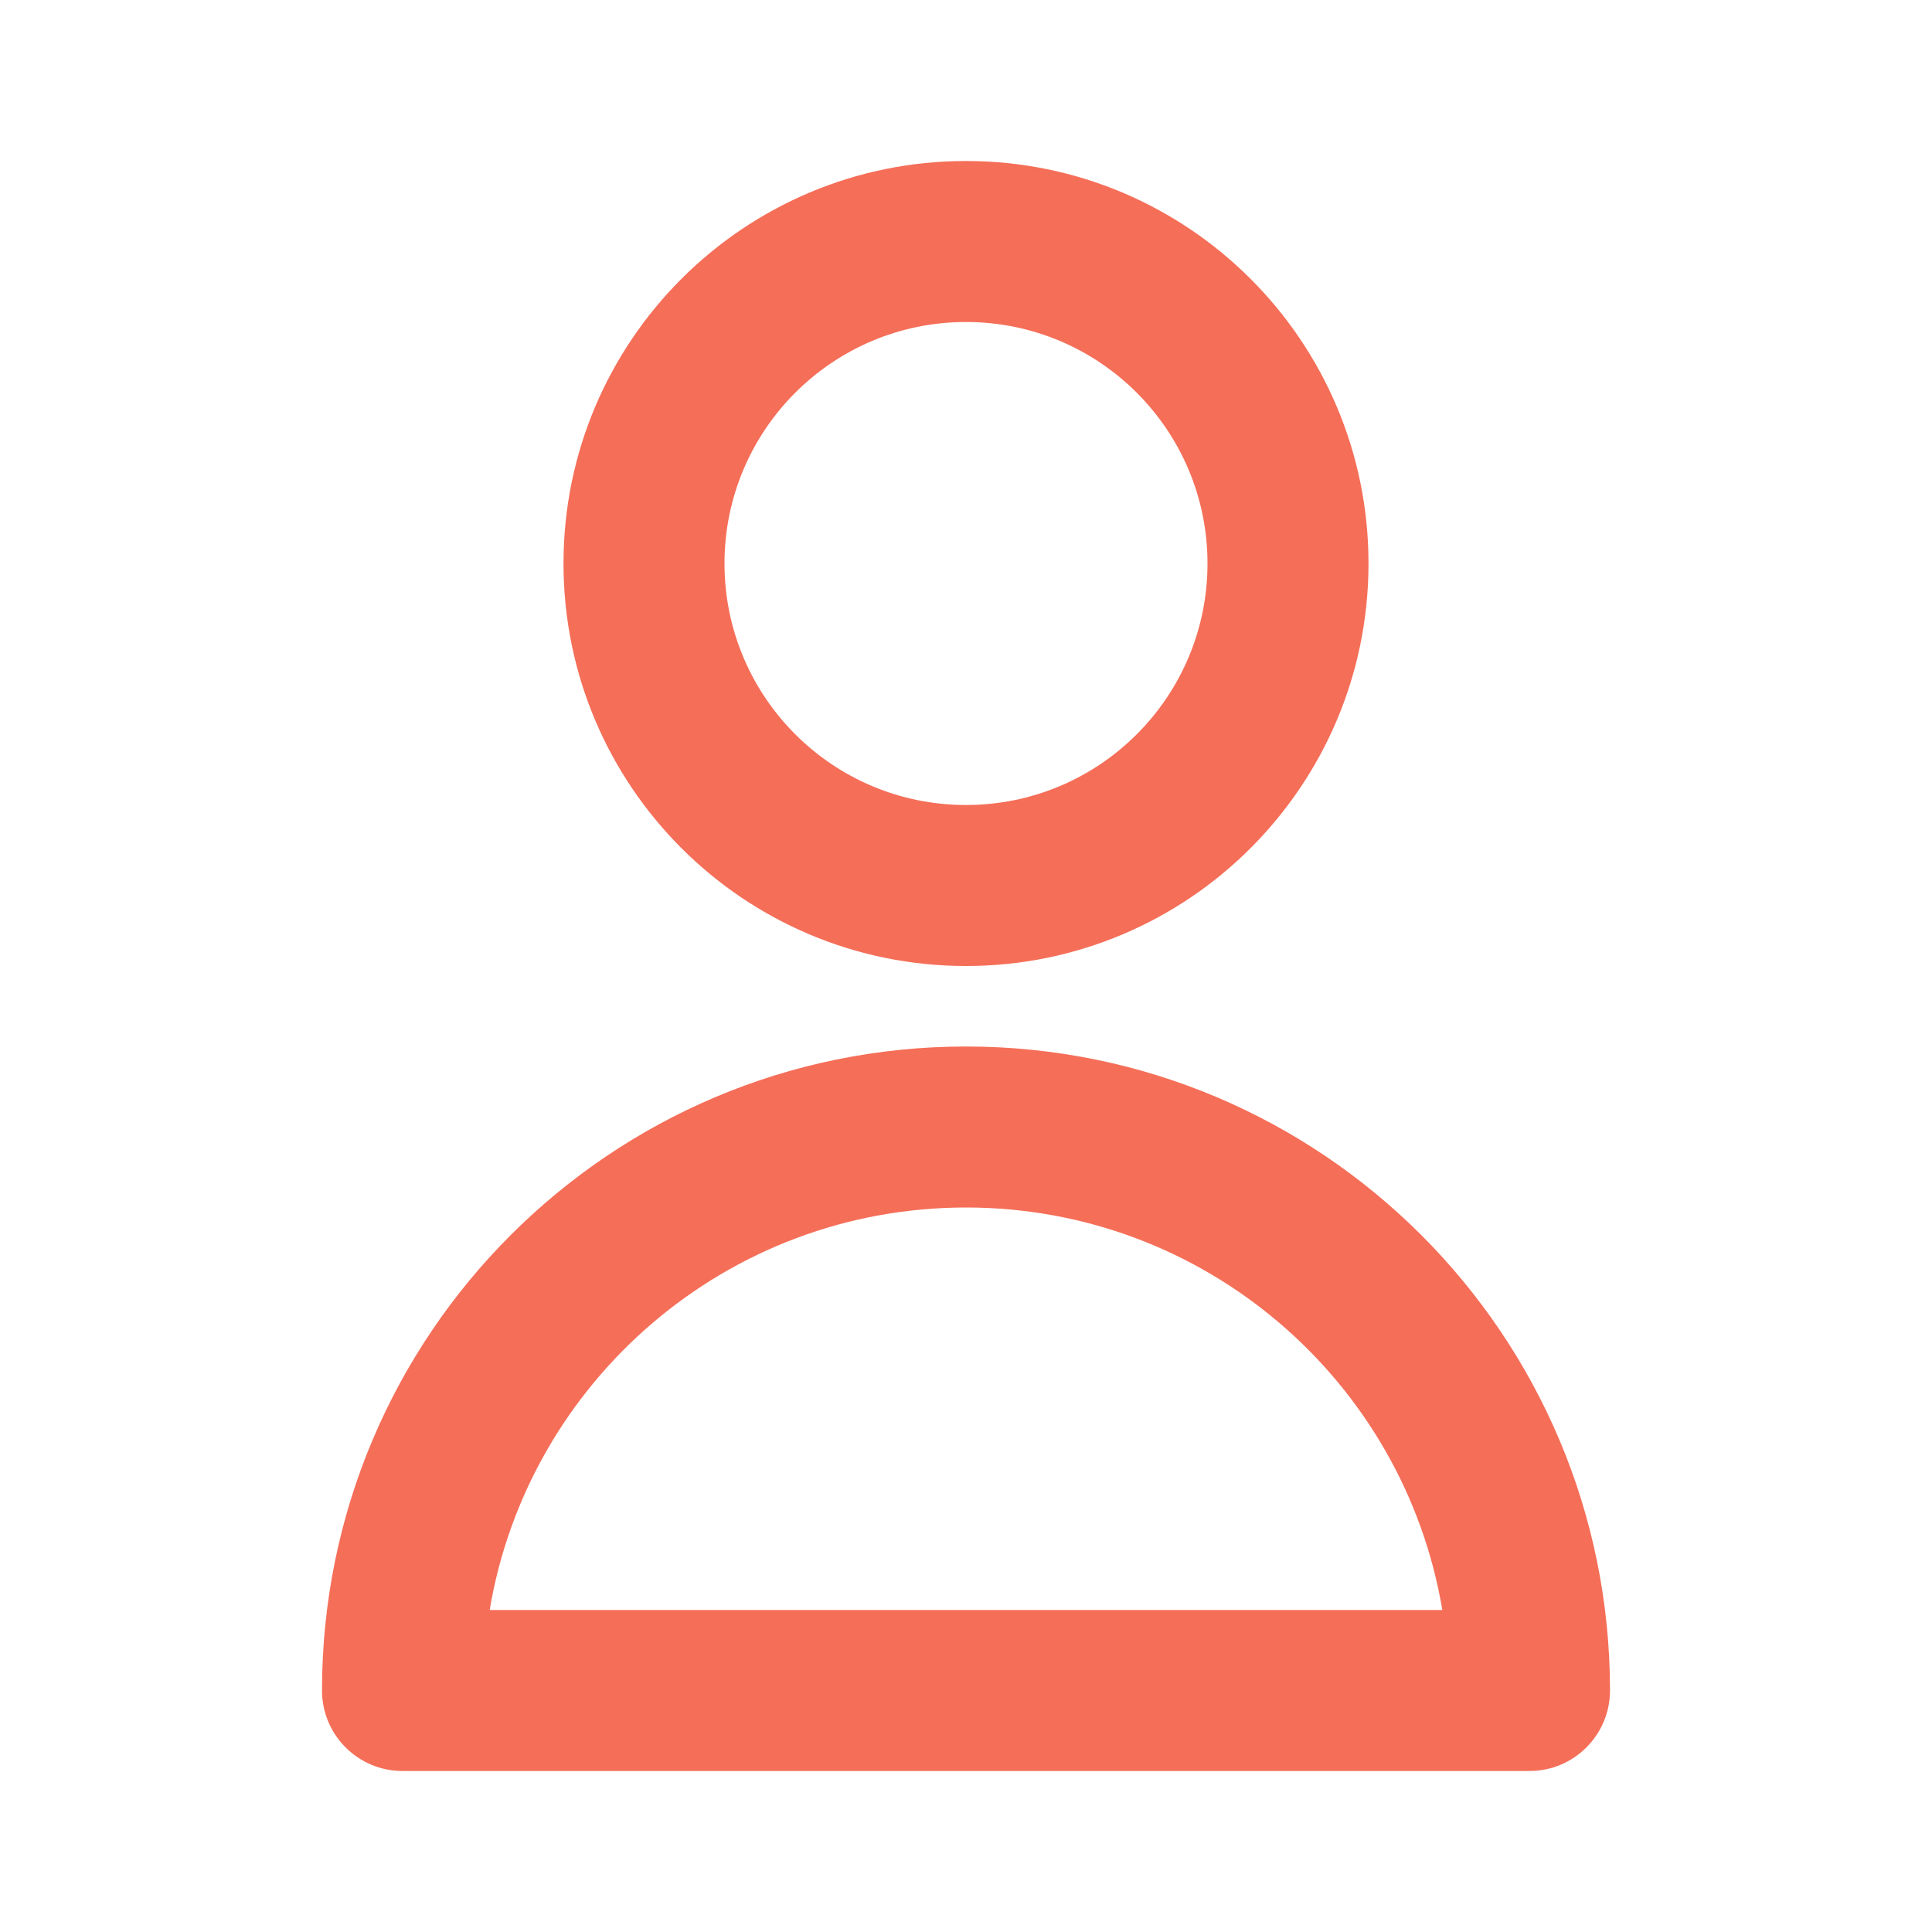 <svg width="24" height="24" viewBox="0 0 24 24" fill="none" xmlns="http://www.w3.org/2000/svg">
<path fill-rule="evenodd" clip-rule="evenodd" d="M12 4C10.343 4 9 5.343 9 7C9 8.657 10.343 10 12 10C13.657 10 15 8.657 15 7C15 5.343 13.657 4 12 4ZM7 7C7 4.239 9.239 2 12 2C14.761 2 17 4.239 17 7C17 9.761 14.761 12 12 12C9.239 12 7 9.761 7 7Z" fill="#F56E58"/>
<path fill-rule="evenodd" clip-rule="evenodd" d="M4 21C4 16.582 7.582 13 12 13C16.418 13 20 16.582 20 21C20 21.552 19.552 22 19 22H5C4.448 22 4 21.552 4 21ZM6.083 20H17.917C17.441 17.162 14.973 15 12 15C9.027 15 6.559 17.162 6.083 20Z" fill="#F56E58"/>
</svg>
